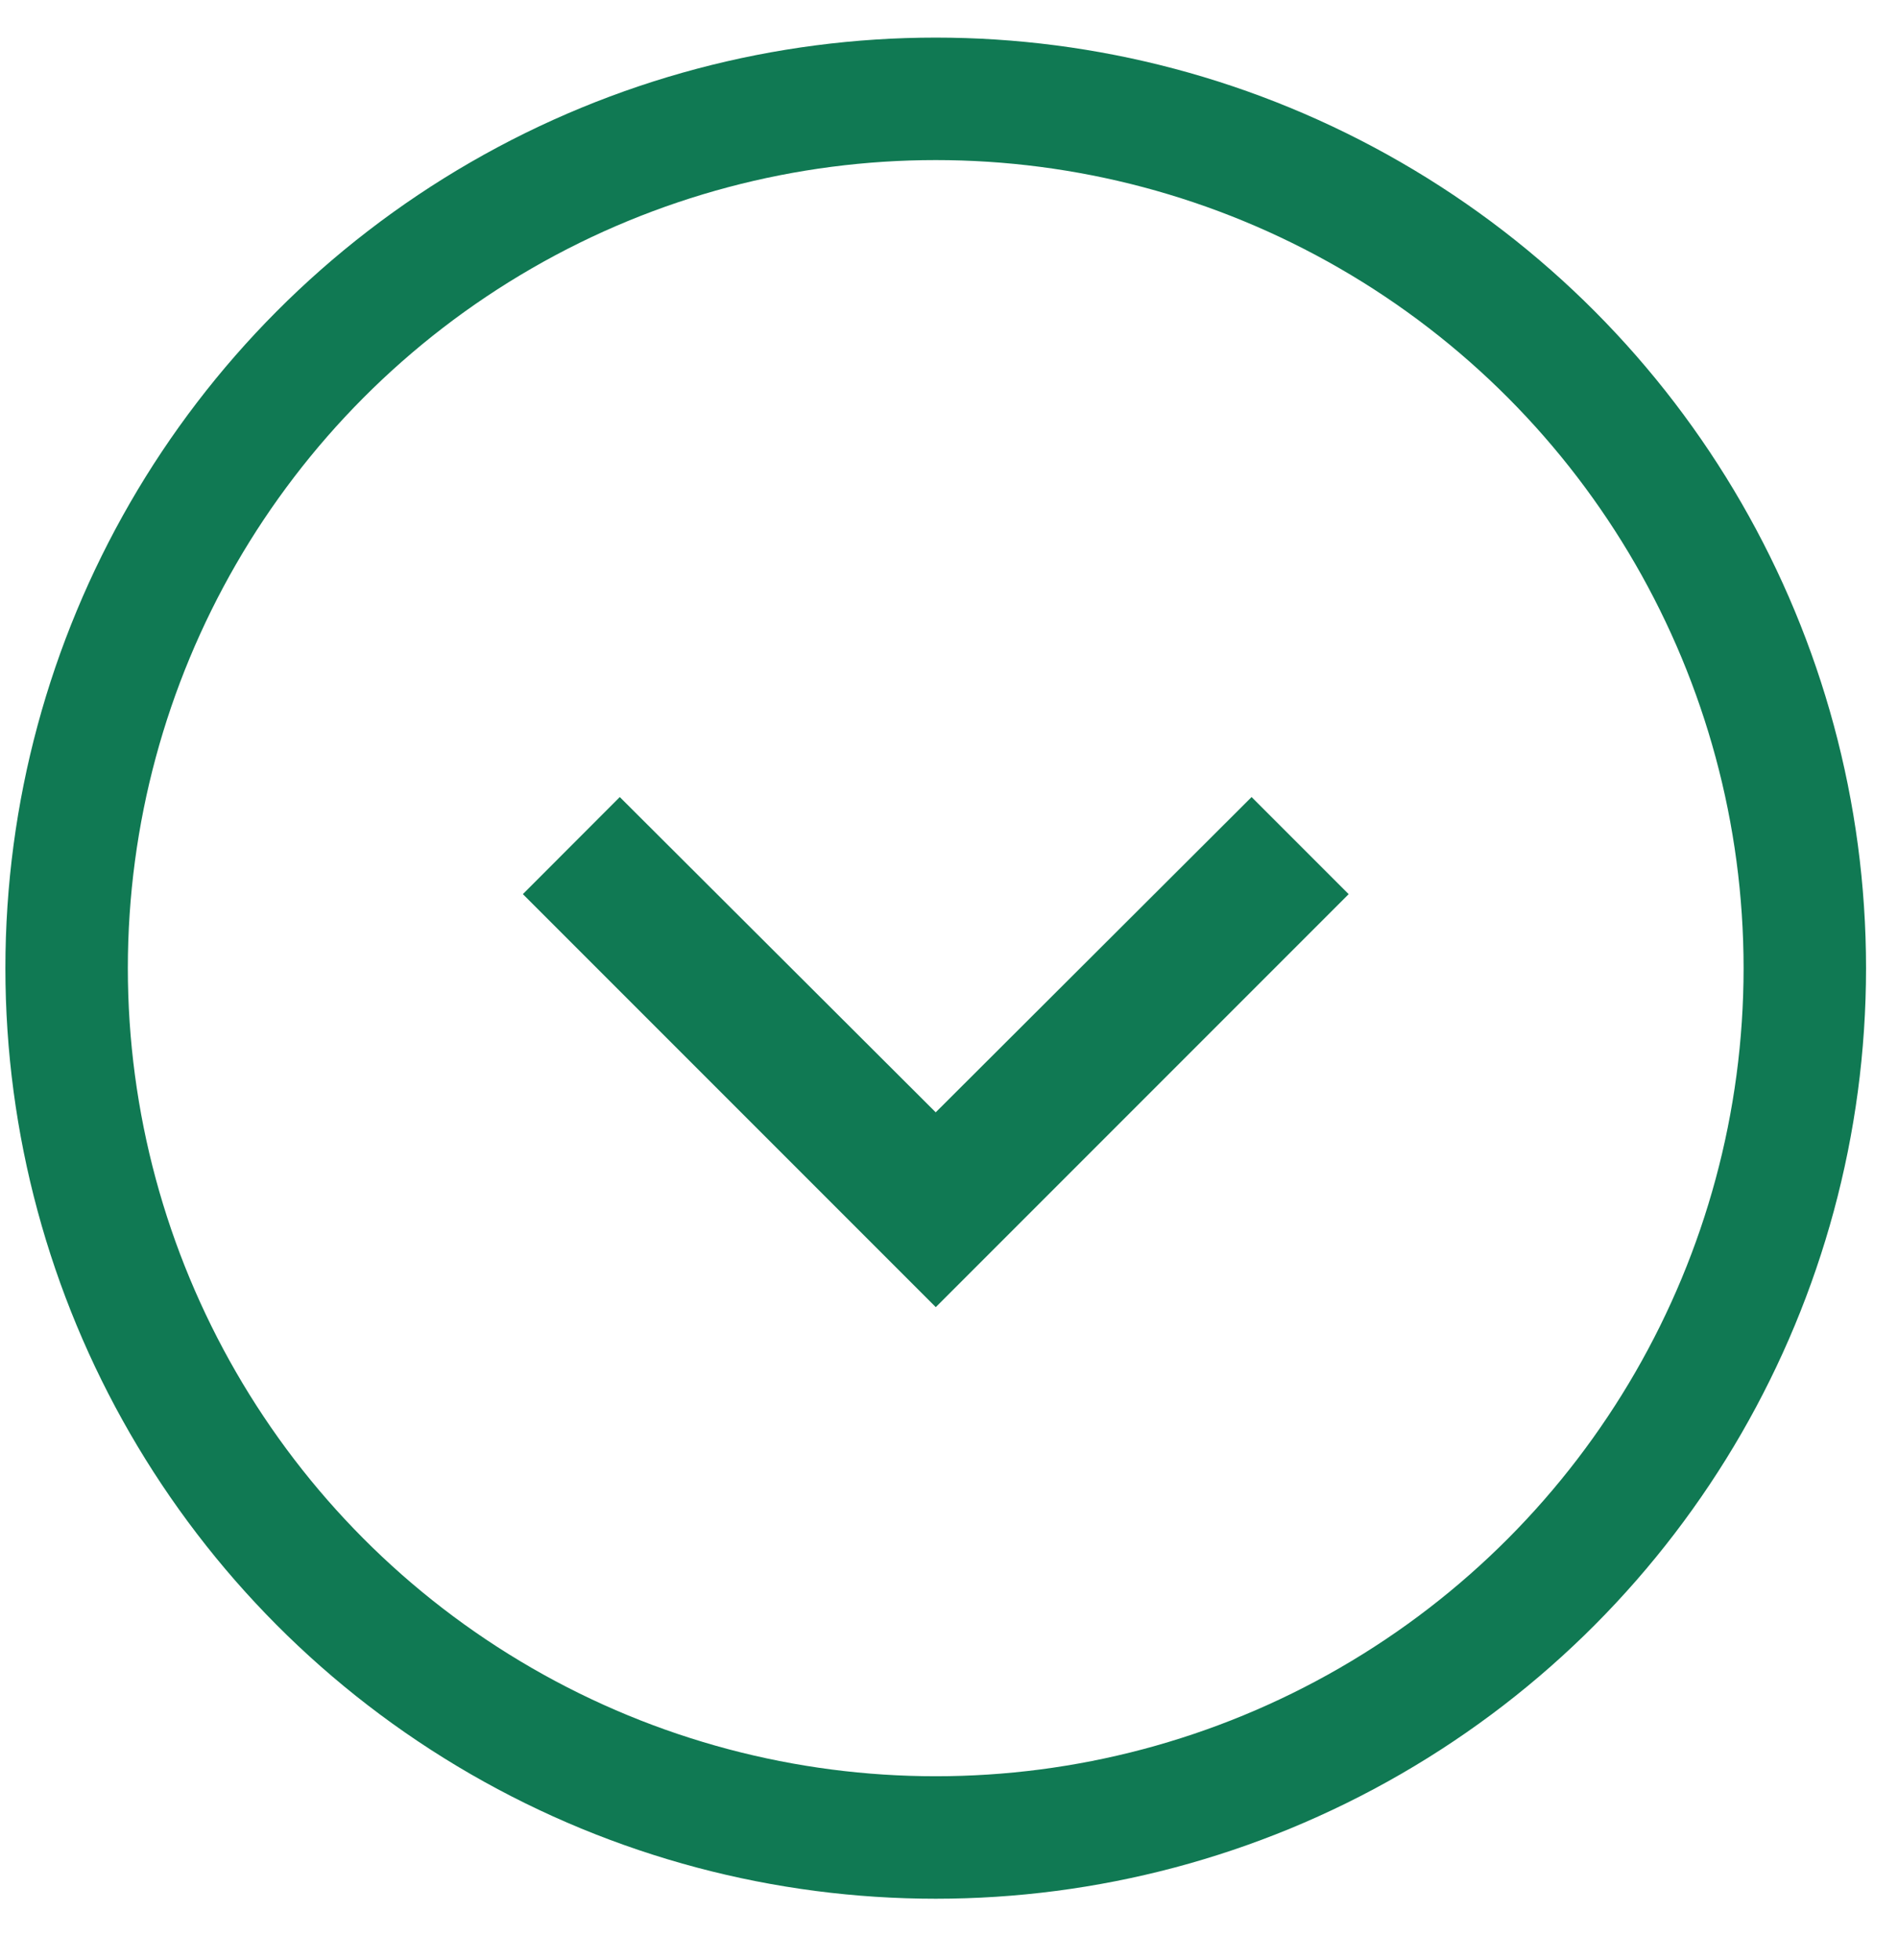<svg xmlns="http://www.w3.org/2000/svg" width="31" height="32" fill="none" viewBox="0 0 31 32">
    <path fill="#107953" d="M22.027 14.6l-1.585-1.585-5.159 5.148-5.16-5.148L8.54 14.6l6.744 6.744 6.744-6.744z"/>
    <circle cx="15.283" cy="15.809" r="14.195" stroke="#107953" stroke-width="2"/>
</svg>
